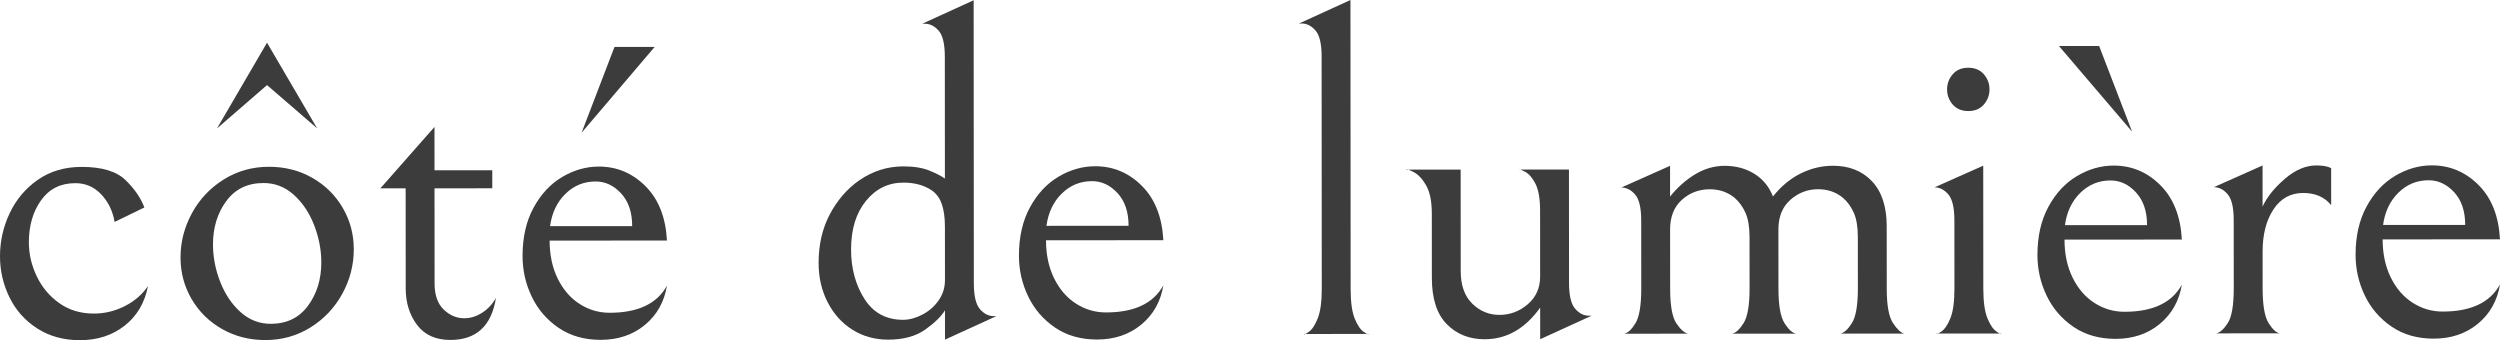 <svg xmlns="http://www.w3.org/2000/svg" id="_&#x30EC;&#x30A4;&#x30E4;&#x30FC;_2" data-name="&#x30EC;&#x30A4;&#x30E4;&#x30FC; 2" viewBox="0 0 2000 272.15"><defs><style>      .cls-1 {        fill: #3c3c3c;      }    </style></defs><g id="_&#x30EC;&#x30A4;&#x30E4;&#x30FC;_1-2" data-name="&#x30EC;&#x30A4;&#x30E4;&#x30FC; 1"><g><path class="cls-1" d="M29.82,262.78c-9.75-6.25-17.16-14.55-22.22-24.89C2.54,227.55,0,216.59,0,205.04c0-12.03,2.57-23.52,7.74-34.48,5.17-10.95,12.68-19.86,22.54-26.73,9.86-6.87,21.53-10.3,35.01-10.31,16.12-.01,27.8,3.48,35.02,10.45,7.23,6.97,12.28,14.32,15.18,22.01l-23.82,11.57c-1.45-8.66-5.01-16-10.66-22.01-5.66-6.01-12.58-9.02-20.76-9.01-11.8,0-20.94,4.59-27.43,13.74-6.49,9.15-9.73,20.34-9.73,33.58,0,9.39,2.11,18.47,6.34,27.25,4.21,8.79,10.24,15.94,18.06,21.47,7.82,5.53,17.03,8.29,27.62,8.28,8.67,0,16.9-2,24.73-5.97,7.82-3.98,14.01-9.34,18.58-16.08-2.64,13.48-8.89,24.07-18.75,31.78-9.87,7.71-21.78,11.57-35.73,11.57-12.99,0-24.37-3.12-34.12-9.37Z"></path><path class="cls-1" d="M153.59,170.46c6.13-11.2,14.61-20.16,25.43-26.91,10.83-6.74,22.86-10.12,36.1-10.13,12.75,0,24.31,2.94,34.66,8.82,10.35,5.9,18.48,13.89,24.38,23.99,5.9,10.1,8.86,21.18,8.87,33.21,0,12.52-3.05,24.37-9.18,35.57-6.13,11.19-14.61,20.17-25.43,26.91-10.83,6.74-22.86,10.13-36.09,10.13-12.76,0-24.31-2.94-34.66-8.82-10.35-5.89-18.48-13.89-24.38-23.99-5.91-10.11-8.86-21.17-8.87-33.21,0-12.51,3.05-24.37,9.18-35.57ZM251.25,179.97c-3.86-9.86-9.28-17.92-16.26-24.18-6.99-6.25-15.05-9.38-24.2-9.37-12.76,0-22.68,4.83-29.77,14.46-7.09,9.64-10.64,21.19-10.63,34.66,0,10.11,1.94,20.1,5.79,29.96,3.85,9.87,9.27,17.93,16.26,24.18,6.98,6.26,15.04,9.38,24.19,9.37,12.76,0,22.68-4.83,29.78-14.46,7.09-9.63,10.64-21.18,10.63-34.66,0-10.11-1.94-20.09-5.8-29.96ZM213.61,34.14l40.12,68.57-40.1-34.63-40.05,34.69,40.03-68.62Z"></path><path class="cls-1" d="M333.61,259.88c-6.02-8.06-9.04-17.74-9.04-29.06l-.05-80.15h-20.22s43.29-49.11,43.29-49.11l.02,34.66,46.21-.03v14.44s-46.2.03-46.2.03l.05,76.17c0,9.15,2.41,16.06,7.23,20.75,4.82,4.69,10.35,7.03,16.61,7.03,4.81,0,9.51-1.45,14.08-4.34,4.57-2.89,8.3-6.86,11.18-11.92-3.59,22.39-15.74,33.59-36.44,33.6-11.8,0-20.71-4.02-26.73-12.08Z"></path><path class="cls-1" d="M446.96,262.33c-9.39-6.37-16.56-14.66-21.5-24.9-4.94-10.22-7.41-21.11-7.42-32.66,0-14.92,2.92-27.8,8.82-38.64,5.89-10.83,13.53-19.02,22.91-24.56,9.38-5.54,19.13-8.31,29.24-8.32,14.44-.01,26.9,5.22,37.37,15.68,10.48,10.47,16.2,24.97,17.18,43.49l-93.86.06c0,11.55,2.18,21.72,6.52,30.5,4.34,8.79,10.18,15.52,17.52,20.21,7.34,4.69,15.35,7.03,24.01,7.02,22.62-.01,37.9-7.24,45.83-21.69-2.16,13-8.05,23.48-17.67,31.42-9.62,7.95-21.42,11.93-35.37,11.94-13,0-24.19-3.18-33.58-9.55ZM452.31,155.11c-6.73,6.62-10.82,15.23-12.26,25.82l65.7-.04c0-11.07-2.96-19.79-8.86-26.16-5.9-6.37-12.7-9.56-20.4-9.55-9.39,0-17.45,3.32-24.18,9.94ZM491.58,37.57l32.13-.02-58.44,68.63,26.31-68.61Z"></path><path class="cls-1" d="M755.85,45.34c0-10.11-1.64-17.03-4.89-20.75-3.25-3.72-6.93-5.59-11.02-5.59h-2.16L778.92.2l.15,226.36c0,10.11,1.64,17.03,4.89,20.75,3.25,3.74,6.92,5.59,11.01,5.59h2.17l-41.14,18.8-.02-23.47c-2.89,4.82-8.12,9.94-15.69,15.35-7.58,5.42-17.5,8.14-29.78,8.14-10.59,0-20.1-2.64-28.52-7.92-8.43-5.28-15.05-12.63-19.87-22.01-4.82-9.38-7.23-19.85-7.24-31.4,0-14.68,2.99-27.68,9-38.99,6-11.31,13.82-20.35,23.45-27.09,10.82-7.46,22.61-11.21,35.37-11.21,8.42,0,15.4,1.14,20.94,3.42,5.53,2.29,9.63,4.39,12.28,6.31l-.06-97.47ZM691.53,239.07c7.1,11.18,17.4,16.77,30.88,16.77,5.05,0,10.22-1.39,15.52-4.16,5.29-2.77,9.62-6.56,12.99-11.38,3.37-4.82,5.05-10.23,5.05-16.25l-.03-42.6c0-7.7-.91-13.95-2.72-18.77-1.81-4.81-4.64-8.42-8.49-10.82-6.02-3.84-13.36-5.77-22.03-5.76-12.04,0-22.02,4.89-29.95,14.64-7.94,9.76-11.9,22.69-11.89,38.82,0,15.16,3.57,28.34,10.68,39.53Z"></path><path class="cls-1" d="M844.07,262.07c-9.39-6.37-16.56-14.66-21.5-24.9-4.94-10.22-7.41-21.11-7.42-32.66,0-14.92,2.92-27.8,8.82-38.64,5.89-10.83,13.53-19.02,22.91-24.56,9.38-5.54,19.13-8.31,29.24-8.32,14.44-.01,26.9,5.22,37.37,15.68,10.48,10.47,16.2,24.97,17.18,43.49l-93.86.06c0,11.55,2.18,21.72,6.52,30.5,4.34,8.79,10.18,15.52,17.52,20.21,7.34,4.69,15.35,7.03,24.01,7.02,22.62-.01,37.9-7.24,45.83-21.69-2.16,13-8.05,23.48-17.67,31.42-9.62,7.95-21.42,11.93-35.37,11.94-13,0-24.19-3.18-33.58-9.55ZM849.42,154.85c-6.73,6.62-10.82,15.23-12.26,25.82l65.7-.04c0-11.07-2.96-19.79-8.86-26.16-5.9-6.37-12.7-9.56-20.4-9.55-9.39,0-17.45,3.32-24.18,9.94Z"></path><path class="cls-1" d="M1052.4,24.39c-3.25-3.73-6.93-5.59-11.01-5.59h-2.17l41.14-18.8.15,231.05c0,10.59,1.1,18.54,3.27,23.83,2.17,5.3,4.57,8.84,7.23,10.65,2.65,1.8,3.97,2.34,3.97,1.62l-51.99.04c0,.72,1.32.18,3.97-1.63,2.65-1.81,5.05-5.42,7.22-10.84,2.16-5.42,3.24-13.3,3.23-23.65l-.12-185.92c0-10.11-1.64-17.03-4.89-20.75Z"></path><path class="cls-1" d="M1187.76,271.41c-12.27,0-22.39-4.02-30.33-12.08-7.95-8.05-11.93-20.39-11.94-37l-.03-51.26c0-9.87-1.52-17.45-4.53-22.74-3.02-5.29-6.45-8.9-10.3-10.82-3.85-1.92-5.78-2.52-5.78-1.8l43.68-.03.05,81.23c0,11.32,3.08,19.98,9.22,25.99,6.14,6.02,13.42,9.02,21.85,9.01,8.42,0,15.94-2.84,22.56-8.5,6.61-5.66,9.92-13.06,9.91-22.21l-.04-52.71c0-9.39-1.22-16.48-3.62-21.3-2.41-4.81-5.18-8.06-8.31-9.74-3.13-1.68-4.69-2.28-4.69-1.8l39.71-.03.06,90.61c0,10.11,1.64,17.03,4.89,20.75,3.25,3.74,6.92,5.59,11.01,5.59h2.17l-41.14,18.8-.02-25.27c-12.03,16.86-26.82,25.29-44.39,25.3Z"></path><path class="cls-1" d="M1336.06,157.24c6.01-7.46,12.75-13.42,20.21-17.88,7.45-4.46,15.28-6.69,23.46-6.7,8.9,0,16.79,2.1,23.65,6.31,6.86,4.21,11.86,10.28,14.99,18.22,6.49-8.18,13.89-14.32,22.19-18.43,8.3-4.09,16.9-6.15,25.81-6.15,13,0,23.41,4.14,31.24,12.43,7.82,8.3,11.75,20.27,11.76,35.92l.03,50.18c0,13.24,1.7,22.38,5.07,27.43,3.37,5.05,6.38,7.82,9.03,8.3l-51.26.03c2.89-.48,5.95-3.25,9.2-8.31,3.25-5.05,4.86-14.32,4.86-27.8l-.03-41.16c0-8.18-1.09-14.68-3.26-19.49-2.17-4.81-5.06-8.78-8.67-11.91-5.54-4.57-12.16-6.85-19.86-6.85-8.43,0-15.83,2.84-22.2,8.5-6.38,5.66-9.56,13.55-9.55,23.65l.03,47.29c0,13.48,1.64,22.74,4.89,27.79,3.25,5.05,6.32,7.82,9.21,8.3l-51.27.03c2.89-.48,5.96-3.25,9.2-8.31,3.25-5.06,4.86-14.32,4.86-27.8l-.03-41.16c0-8.18-1.09-14.68-3.26-19.5-2.17-4.81-5.06-8.78-8.67-11.91-5.54-4.57-12.16-6.85-19.86-6.85-8.67,0-16.13,2.84-22.38,8.5-6.26,5.66-9.38,13.55-9.37,23.65l.03,47.29c0,13.72,1.7,23.05,5.07,27.98,3.37,4.93,6.5,7.64,9.39,8.11l-51.27.03c2.89-.48,5.89-3.25,9.02-8.31,3.12-5.06,4.68-14.32,4.68-27.8l-.04-54.51c0-10.11-1.64-17.03-4.89-20.75-3.25-3.73-6.93-5.59-11.01-5.59l38.98-17.36v24.55Z"></path><path class="cls-1" d="M1558.62,155.47c-3.25-3.73-6.93-5.59-11.01-5.59l38.98-17.36.06,98.2c0,10.59,1.1,18.54,3.27,23.83,2.17,5.3,4.57,8.84,7.23,10.65,2.65,1.8,3.97,2.34,3.97,1.62l-51.99.03c0,.72,1.32.18,3.97-1.62,2.65-1.81,5.05-5.36,7.22-10.66,2.16-5.29,3.24-13.23,3.23-23.83l-.04-54.51c0-10.11-1.64-17.03-4.89-20.75ZM1562.18,83.62c-3.02-3.48-4.52-7.52-4.52-12.09,0-4.57,1.49-8.6,4.51-12.1,3-3.49,7.15-5.24,12.45-5.24,5.29,0,9.44,1.74,12.46,5.22,3.01,3.49,4.52,7.52,4.52,12.09,0,4.57-1.5,8.61-4.5,12.1-3.01,3.49-7.16,5.24-12.45,5.24-5.3,0-9.45-1.74-12.46-5.23Z"></path><path class="cls-1" d="M1658.87,261.54c-9.39-6.36-16.56-14.66-21.5-24.89-4.94-10.22-7.41-21.11-7.42-32.67,0-14.92,2.92-27.8,8.82-38.63,5.89-10.84,13.53-19.02,22.91-24.57,9.38-5.54,19.13-8.31,29.24-8.32,14.44,0,26.9,5.22,37.37,15.68,10.48,10.46,16.2,24.96,17.18,43.49l-93.86.06c0,11.55,2.18,21.72,6.52,30.5,4.34,8.79,10.18,15.52,17.52,20.21,7.34,4.69,15.35,7.03,24.01,7.02,22.62-.01,37.9-7.24,45.83-21.69-2.16,13-8.05,23.47-17.67,31.42-9.62,7.95-21.42,11.93-35.37,11.94-13,0-24.19-3.18-33.58-9.55ZM1679.3,36.79l26.4,68.58-58.53-68.56,32.13-.02ZM1664.21,154.31c-6.73,6.62-10.82,15.23-12.26,25.82l65.7-.04c0-11.07-2.96-19.79-8.86-26.17-5.9-6.37-12.7-9.56-20.4-9.55-9.39,0-17.45,3.32-24.18,9.94Z"></path><path class="cls-1" d="M1827.92,143.01c8.3-7.1,16.66-10.66,25.09-10.66,5.29,0,9.26.72,11.91,2.16l.02,29.6c-5.3-6.49-12.77-9.74-22.39-9.73-10.11,0-18.05,4.4-23.82,13.19-5.77,8.79-8.65,20.04-8.64,33.76l.02,29.24c0,13.48,1.58,22.74,4.71,27.8,3.13,5.05,6.14,7.82,9.03,8.3l-50.9.03c2.89-.48,5.95-3.19,9.2-8.13,3.25-4.93,4.86-14.27,4.86-27.98l-.04-54.51c0-10.11-1.64-17.02-4.89-20.75-3.25-3.72-6.93-5.59-11.01-5.59l38.98-17.36.02,32.85c3.61-7.7,9.56-15.1,17.86-22.21Z"></path><path class="cls-1" d="M1913.38,261.37c-9.39-6.36-16.56-14.66-21.5-24.89-4.94-10.22-7.41-21.11-7.42-32.67,0-14.92,2.92-27.8,8.82-38.63,5.89-10.83,13.53-19.02,22.91-24.56,9.38-5.54,19.13-8.32,29.24-8.33,14.44,0,26.9,5.22,37.37,15.68,10.48,10.46,16.2,24.96,17.18,43.49l-93.86.06c0,11.55,2.18,21.72,6.52,30.5,4.34,8.79,10.18,15.52,17.52,20.21,7.34,4.69,15.35,7.03,24.01,7.02,22.62-.01,37.9-7.24,45.83-21.69-2.16,13-8.05,23.47-17.67,31.42-9.62,7.95-21.42,11.93-35.37,11.94-13,.01-24.19-3.18-33.58-9.55ZM1918.72,154.15c-6.73,6.62-10.82,15.23-12.26,25.82l65.7-.04c0-11.07-2.96-19.79-8.86-26.17-5.9-6.37-12.7-9.55-20.4-9.55-9.39,0-17.45,3.32-24.18,9.94Z"></path></g></g></svg>